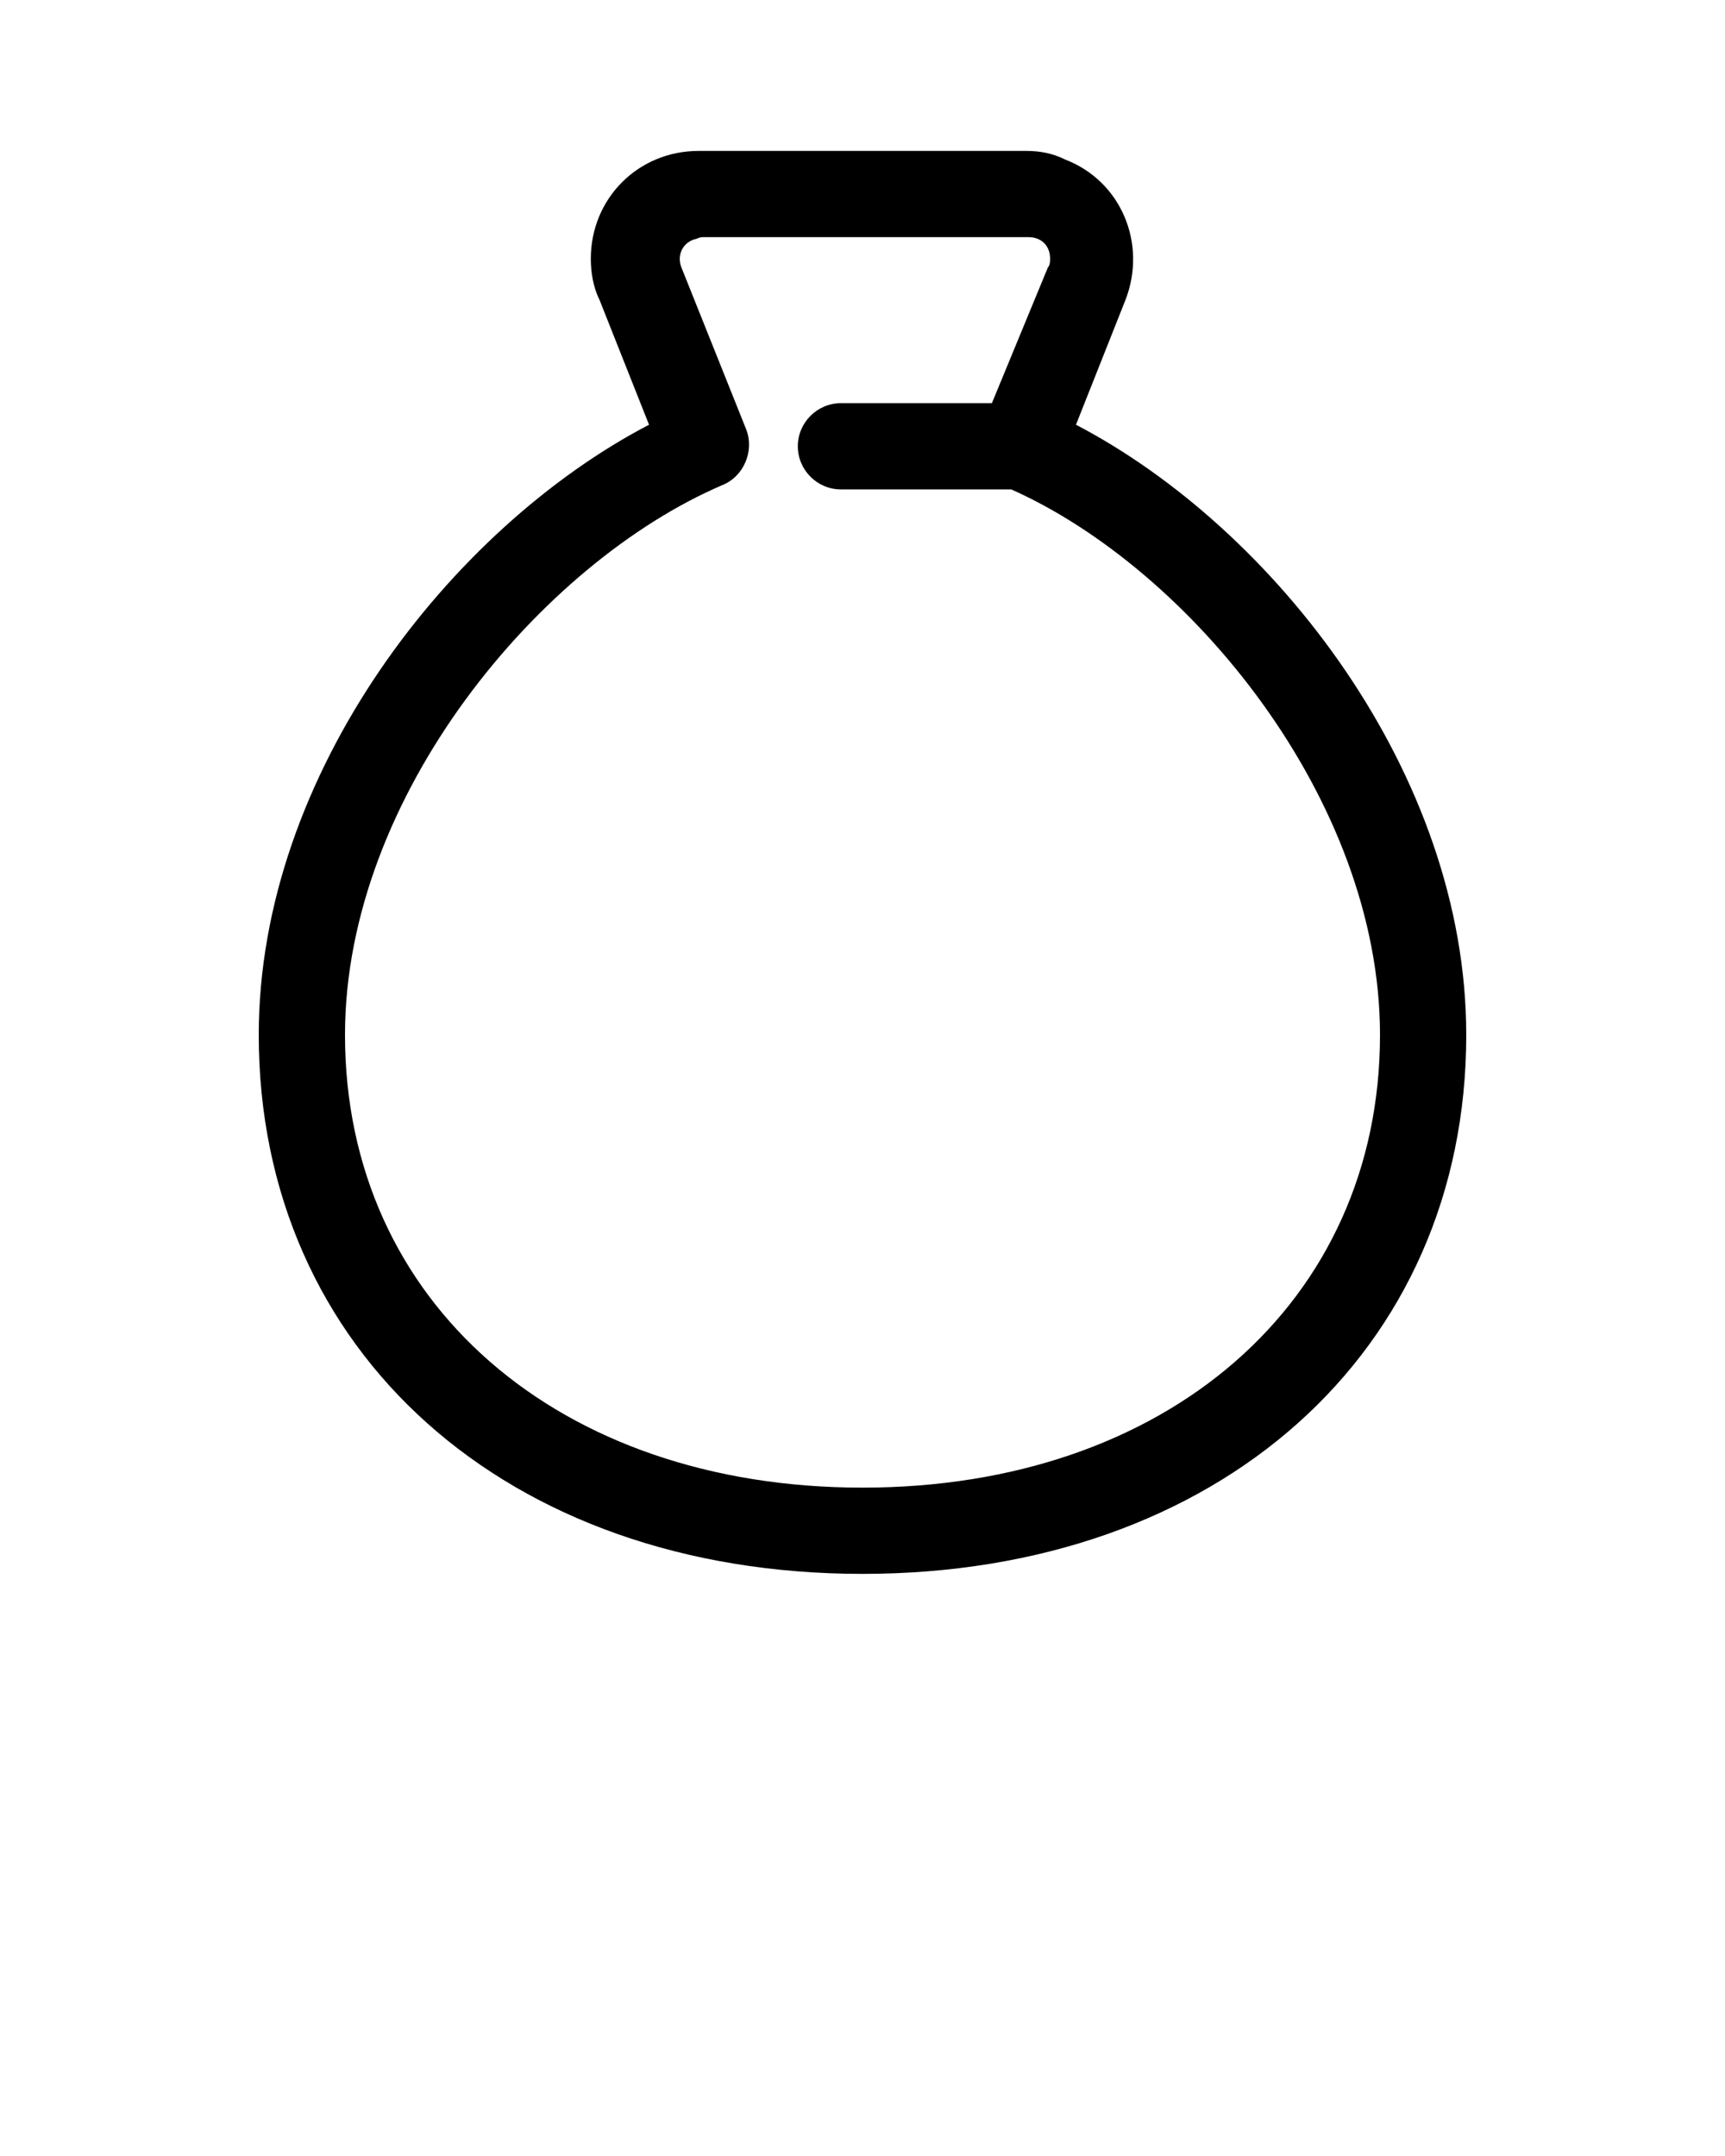 <?xml version="1.0" encoding="utf-8"?>
<!-- Generator: Adobe Illustrator 21.1.0, SVG Export Plug-In . SVG Version: 6.00 Build 0)  -->
<svg version="1.1" id="Capa_1" xmlns="http://www.w3.org/2000/svg" xmlns:xlink="http://www.w3.org/1999/xlink" x="0px" y="0px"
	 viewBox="0 0 80 100" style="enable-background:new 0 0 80 100;" xml:space="preserve">
<title>money-bag-dollar</title>
<path d="M49.9,19.7l2.3-5.8c1-2.6-0.2-5.5-2.8-6.5C48.8,7.1,48.2,7,47.6,7H32.4c-2.8,0-5,2.2-5,5c0,0.6,0.1,1.3,0.4,1.9l2.3,5.8
	C20.9,24.5,12,35.9,12,48c0,14.7,11.5,25,28,25s28-10.3,28-25C68,35.9,59.1,24.5,49.9,19.7z M40,69c-14.1,0-24-8.6-24-21
	c0-11.1,9.1-21.9,17.5-25.5c1-0.4,1.5-1.6,1.1-2.6l-3-7.5c-0.2-0.5,0-1.1,0.6-1.3c0.1,0,0.2-0.1,0.4-0.1h15.1c0.6,0,1,0.4,1,1
	c0,0.1,0,0.3-0.1,0.4L46,18.7h-7c-1.1,0-2,0.9-2,2s0.9,2,2,2h7.9C55.2,26.4,64,37.1,64,48C64,60.4,54.1,69,40,69z"/>
</svg>
